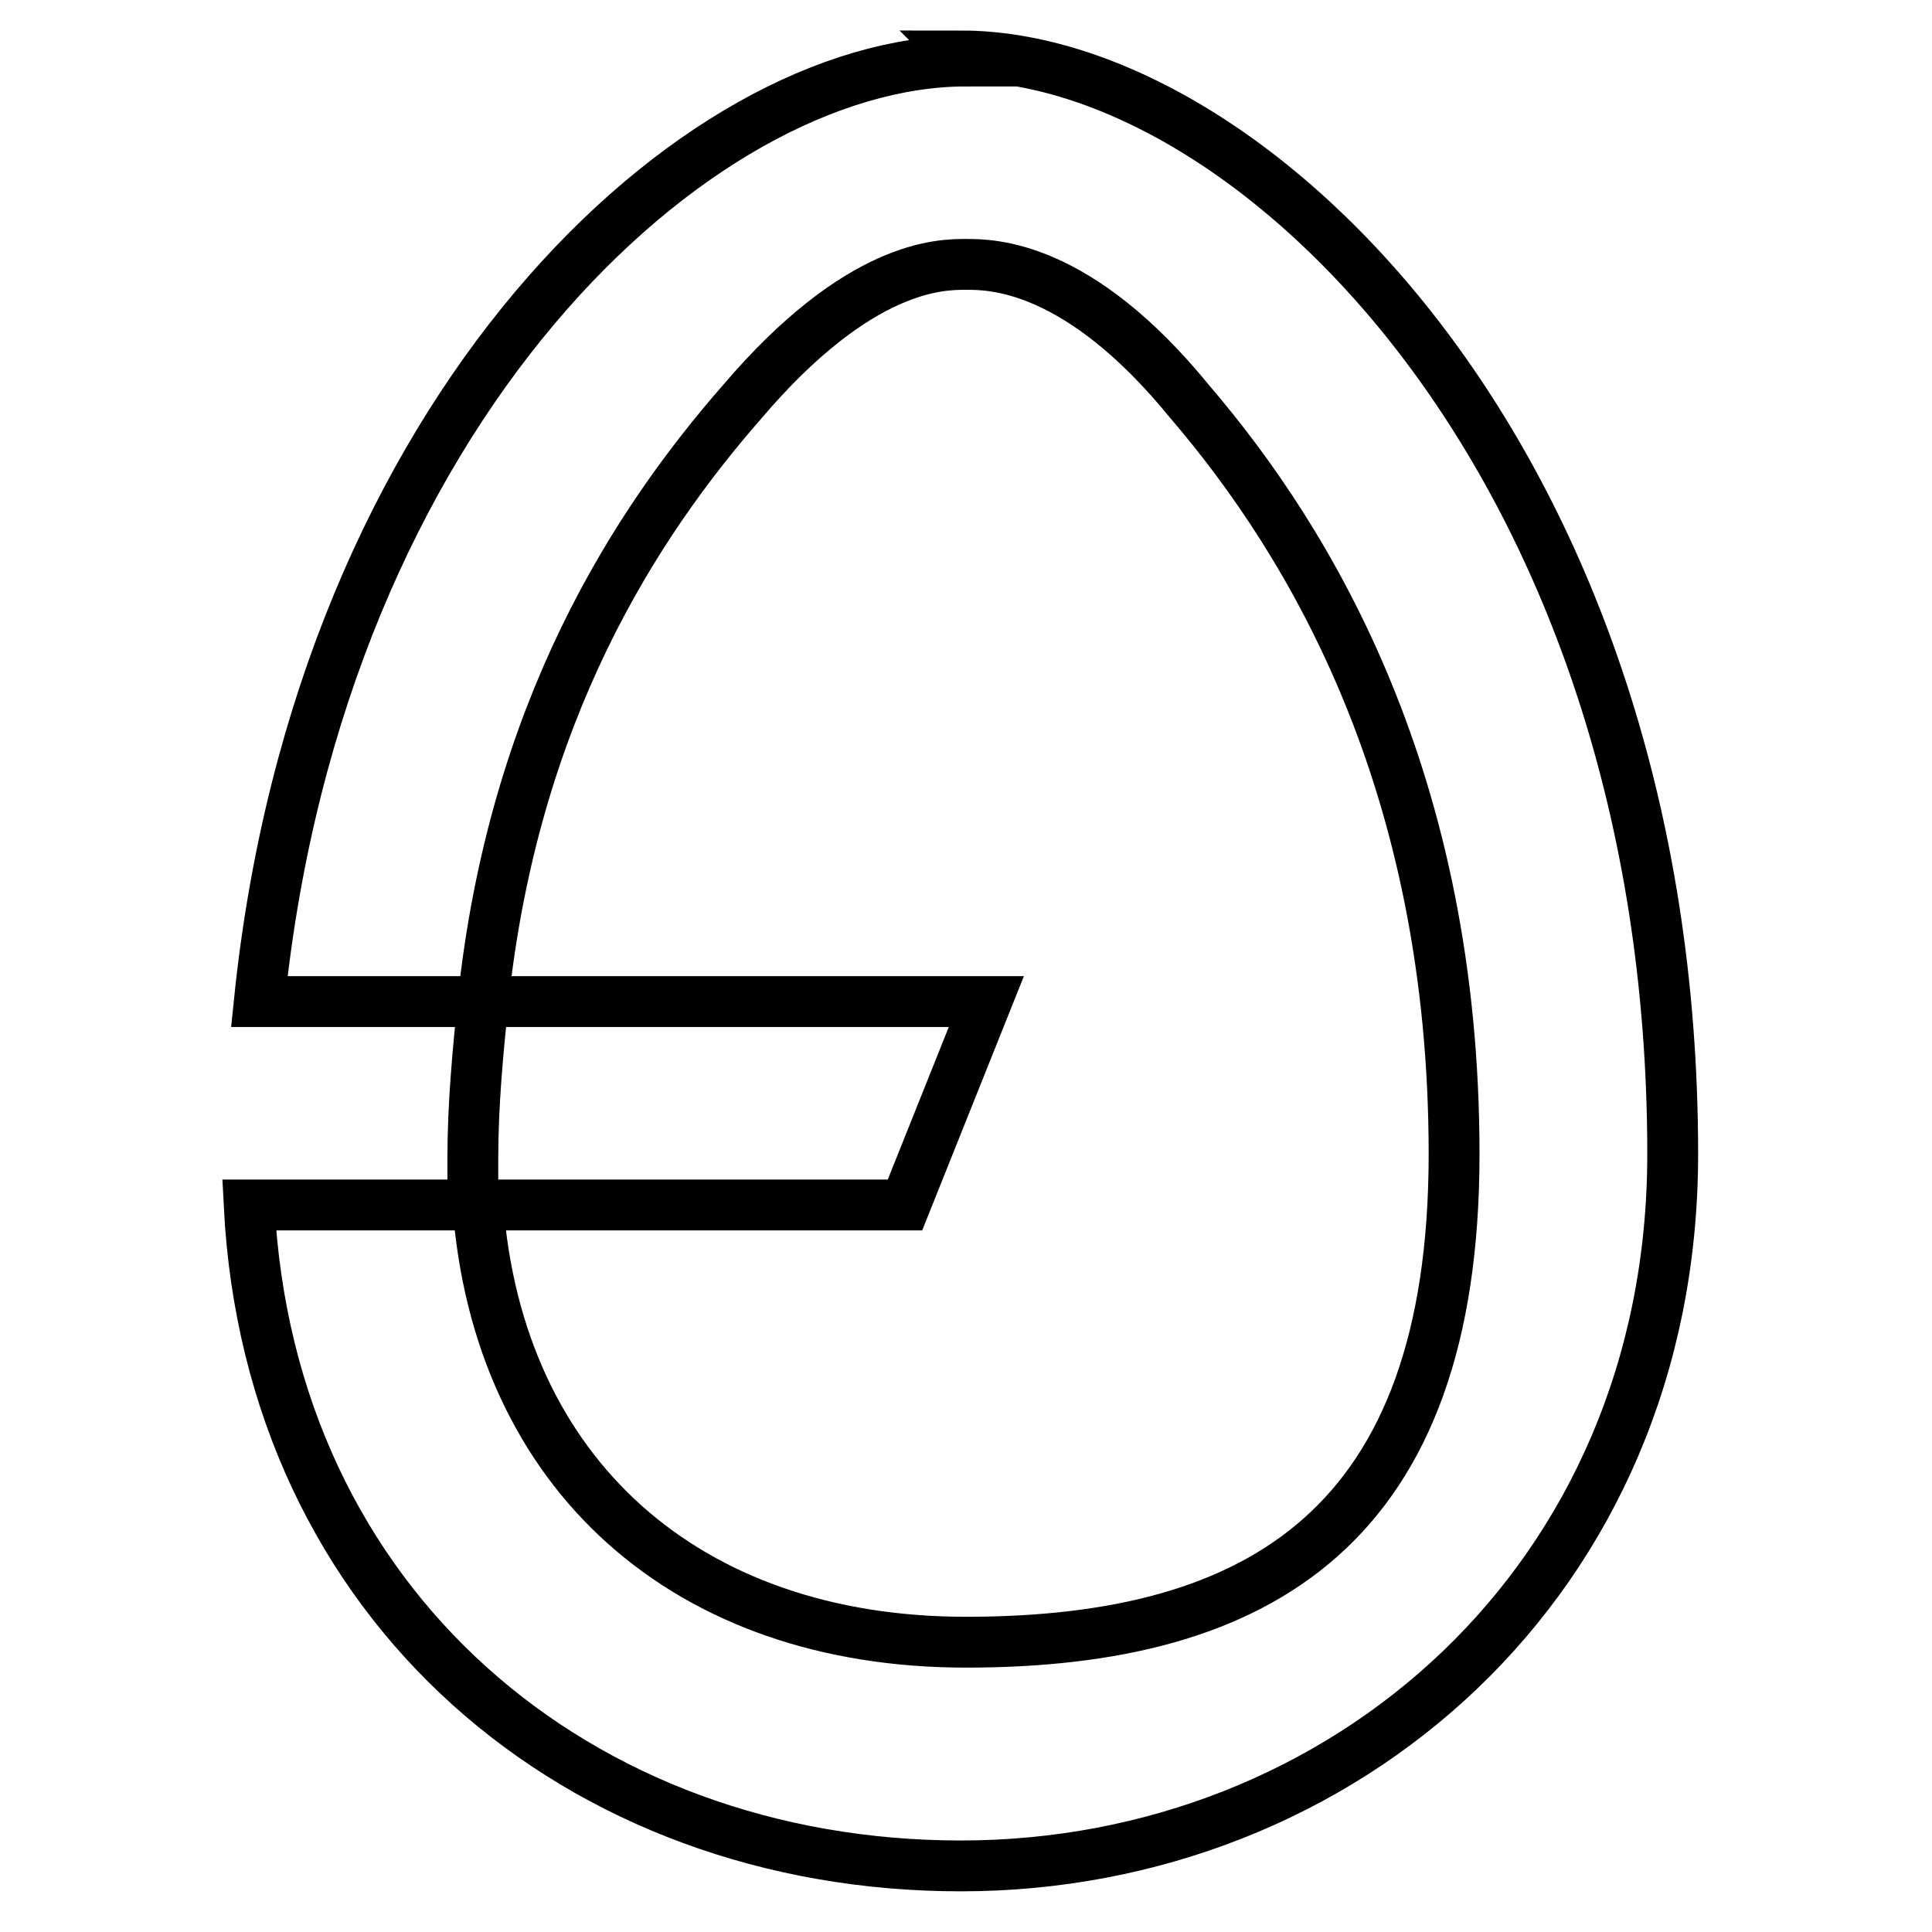 <?xml version="1.0" encoding="UTF-8"?>
<svg id="Layer_1" xmlns="http://www.w3.org/2000/svg" version="1.1" viewBox="0 0 38 38">
  <!-- Generator: Adobe Illustrator 29.4.0, SVG Export Plug-In . SVG Version: 2.1.0 Build 152)  -->
  <defs>
    <style>
      .st0 {
        fill: none;
        stroke: #000;
        stroke-miterlimit: 10;
      }
    </style>
  </defs>
  <path class="st0" d="M19,1.2c-5.3,0-12.7,6.8-13.9,18.5h4.4c-.1,1-.2,2-.2,3.1s0,.6,0,.9h-4.4c.4,7.9,6.5,13,14,13s14-5.6,14-14c0-13.6-8.3-21.6-14-21.6h0ZM19,32.3h0c-5.5,0-9.2-3.3-9.6-8.6h8.4l1.6-4h-9.9c.6-5.7,3-9.4,5.1-11.8,2.3-2.7,3.9-2.7,4.4-2.7s2.2,0,4.4,2.7c2.4,2.8,5.2,7.5,5.2,14.8s-3.8,9.6-9.6,9.6Z"/>
</svg>